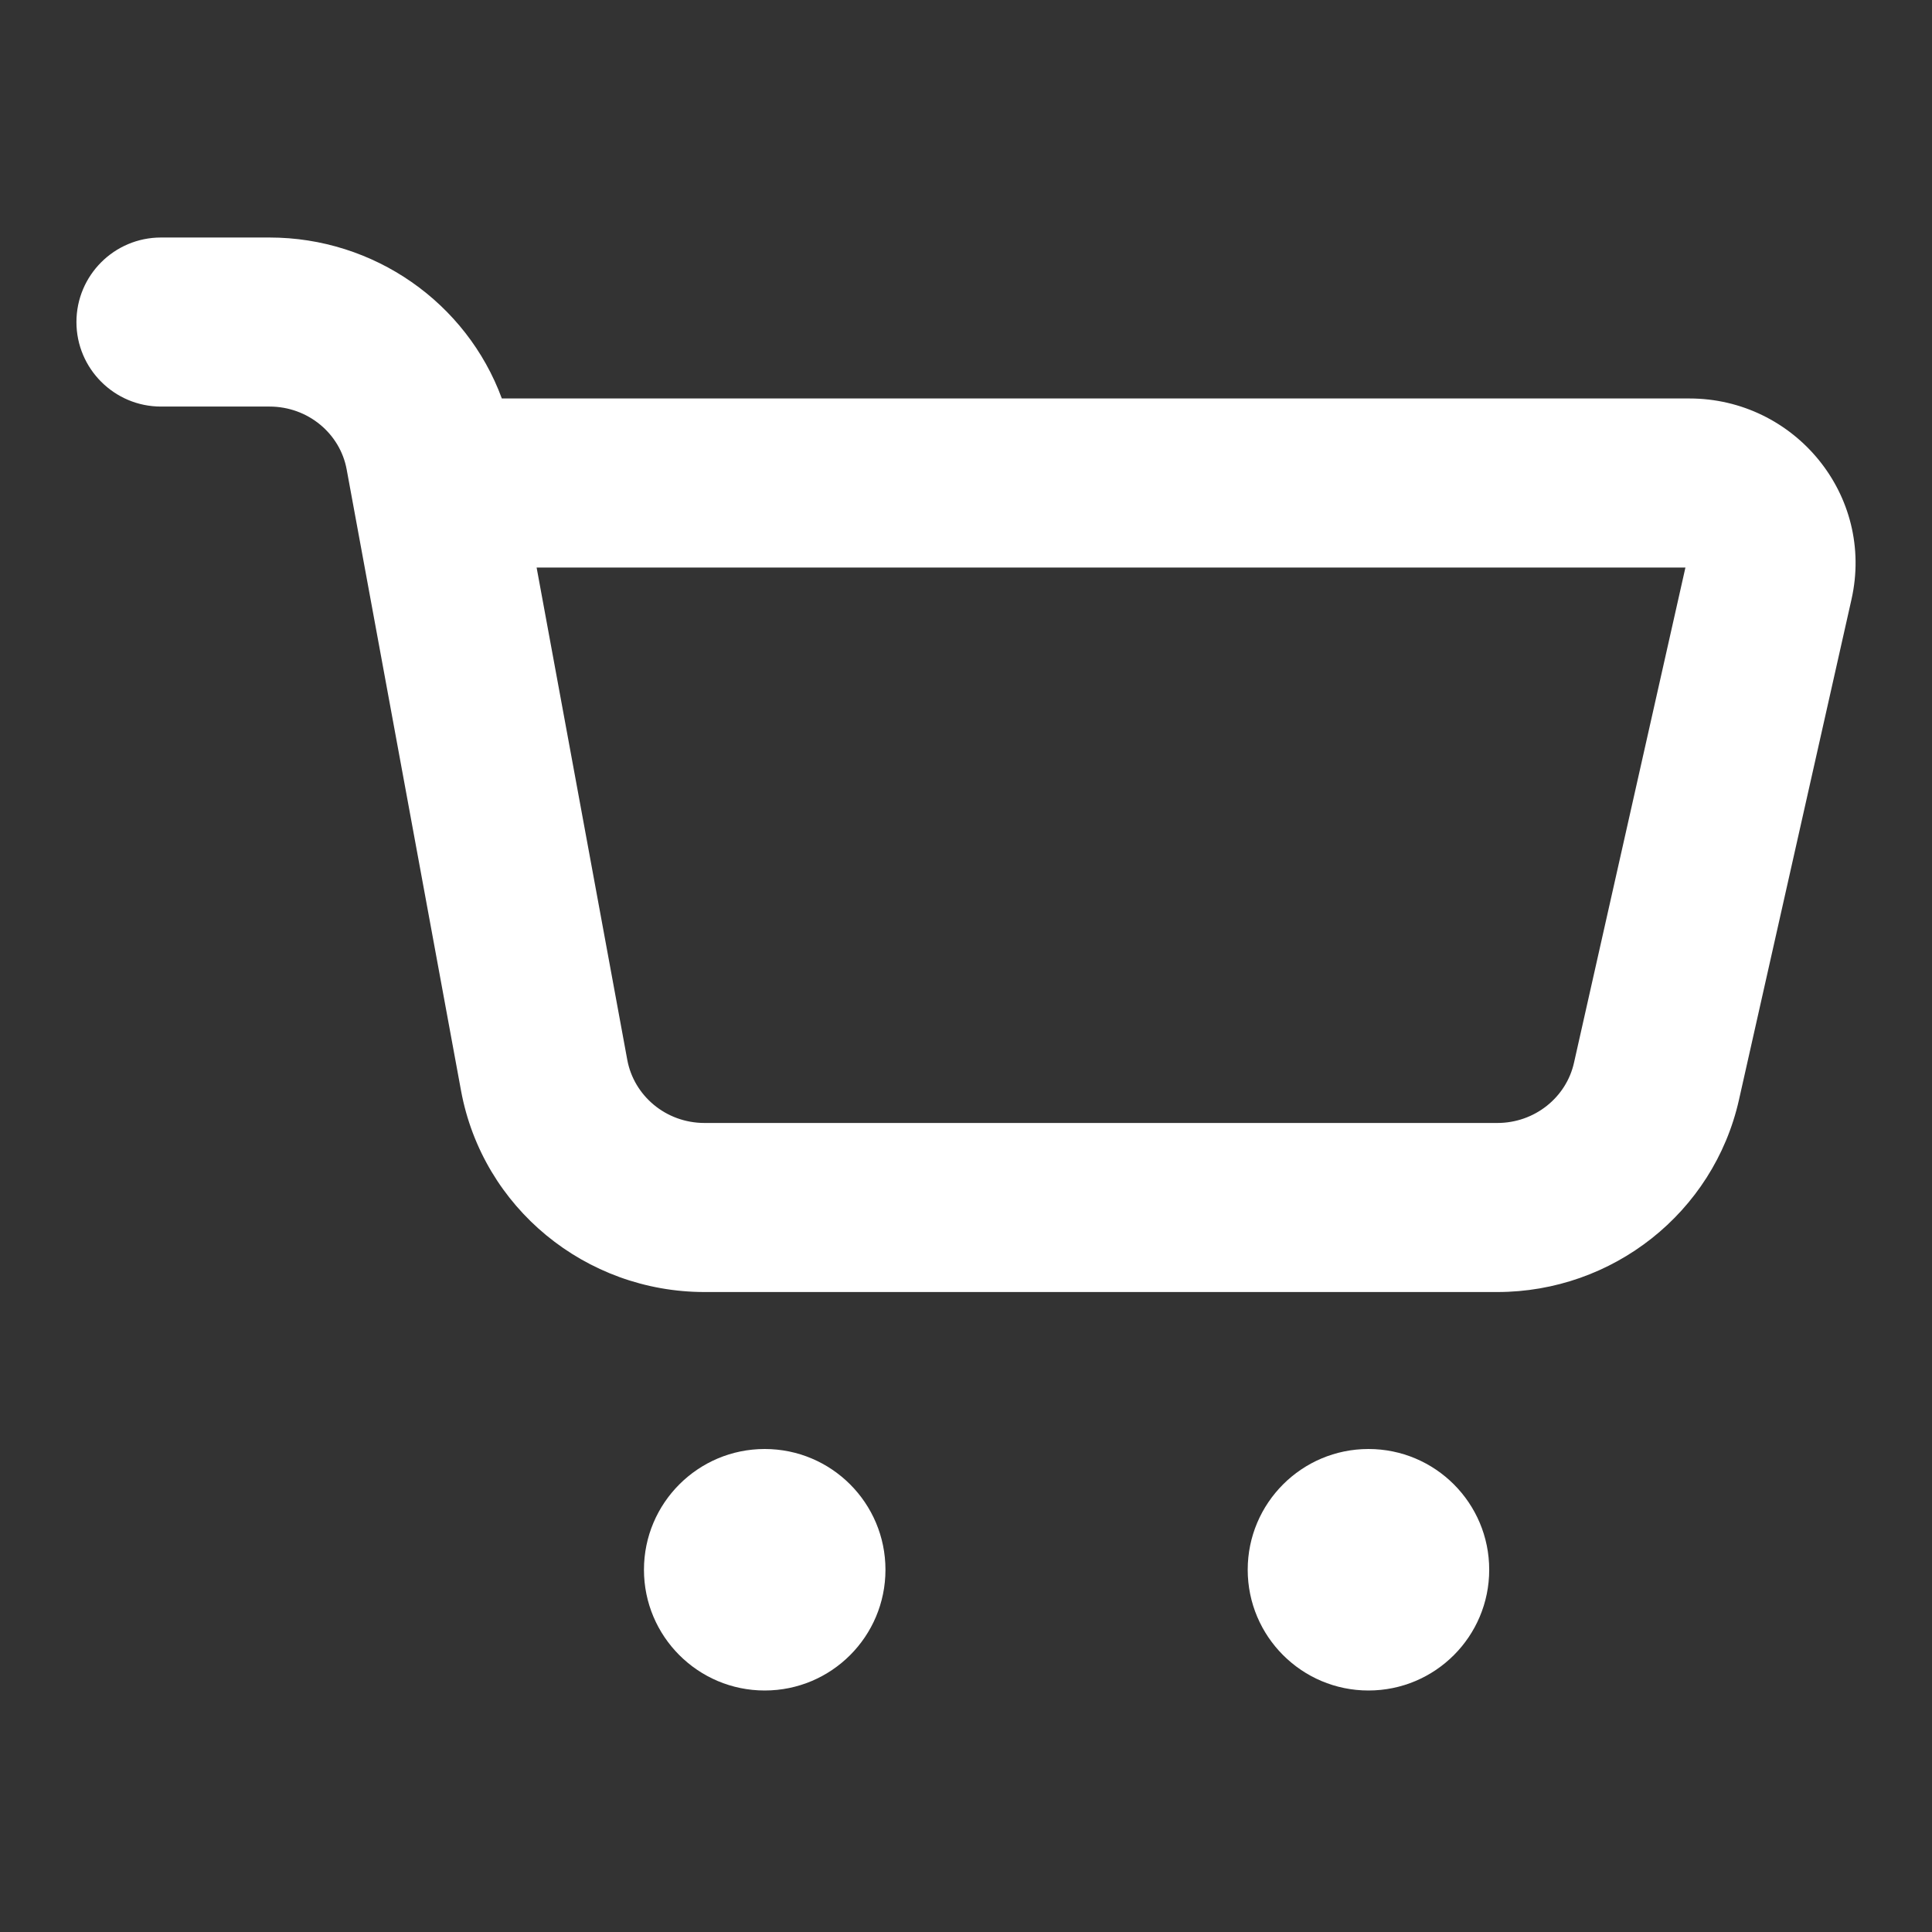 <svg width="16" height="16" viewBox="0 0 16 16" fill="none" xmlns="http://www.w3.org/2000/svg">
<rect x="0" y="0" width="16" height="16" fill="#333333" stroke="none"/>
<path fill-rule="evenodd" clip-rule="evenodd" d="M1.333 1.967C0.947 1.967 0.633 2.28 0.633 2.667C0.633 3.053 0.947 3.367 1.333 3.367H2.232C2.552 3.367 2.817 3.592 2.871 3.888L2.915 4.127L3.818 9.032C3.997 10.004 4.851 10.7 5.835 10.7H12.4C13.354 10.7 14.19 10.044 14.401 9.11L15.333 4.965C15.528 4.1 14.861 3.3 13.991 3.3H4.156C3.864 2.507 3.098 1.967 2.232 1.967H1.333ZM5.195 8.778L4.444 4.7H13.958L13.035 8.802C12.971 9.087 12.711 9.3 12.4 9.3H5.835C5.514 9.3 5.25 9.074 5.195 8.778ZM6.333 14C6.886 14 7.333 13.552 7.333 13C7.333 12.448 6.886 12 6.333 12C5.781 12 5.333 12.448 5.333 13C5.333 13.552 5.781 14 6.333 14ZM11.333 14C11.886 14 12.333 13.552 12.333 13C12.333 12.448 11.886 12 11.333 12C10.781 12 10.333 12.448 10.333 13C10.333 13.552 10.781 14 11.333 14Z" fill="white"/>
</svg>
